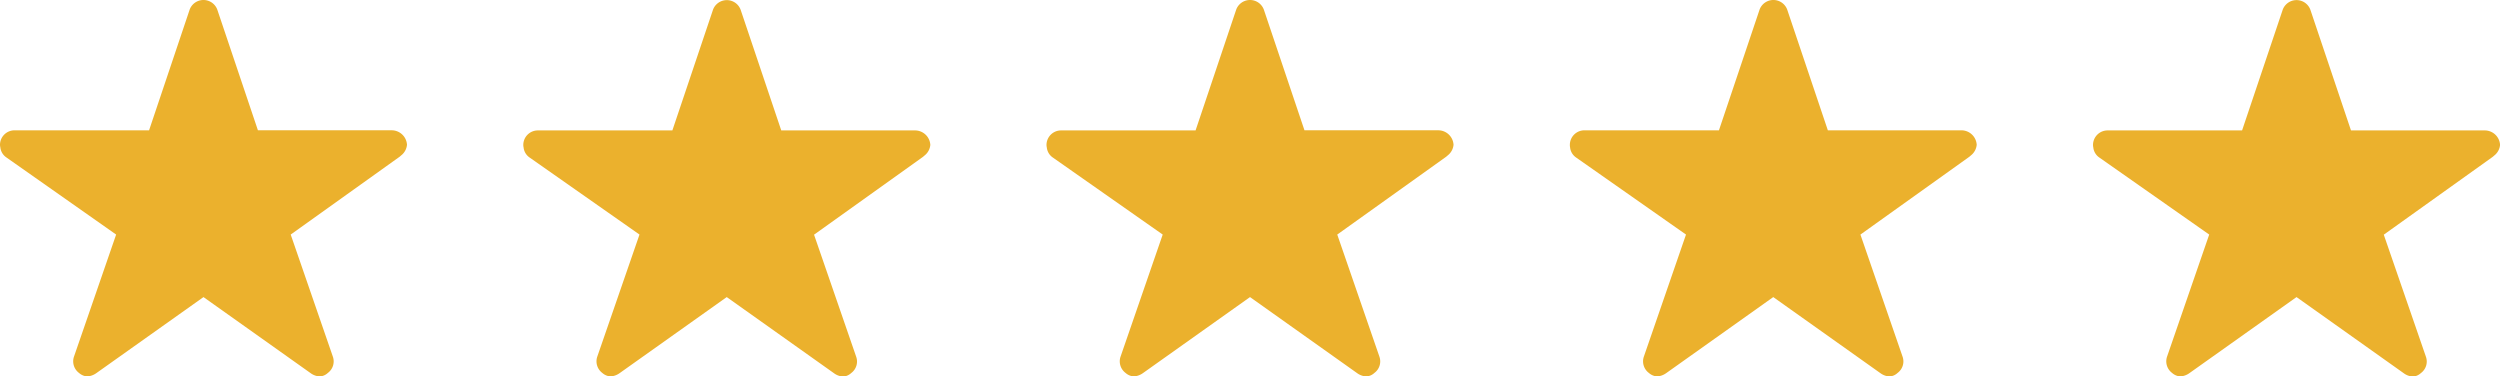 <svg viewBox="0 0 116.889 17.601" height="17.601" width="116.889" xmlns="http://www.w3.org/2000/svg">
  <path fill="#ebb12d" d="M112.387,17.449l-5.012-3.559-5.012,3.559a.835.835,0,0,1-.425.152.657.657,0,0,1-.382-.165.677.677,0,0,1-.234-.761l1.971-5.708-5.135-3.6a.652.652,0,0,1-.285-.478.517.517,0,0,1-.013-.114.681.681,0,0,1,.68-.677h6.29l1.9-5.644a.689.689,0,0,1,1.292,0l1.9,5.644h6.248a.718.718,0,0,1,.722.677.71.71,0,0,1-.221.453l-.123.106-5.093,3.639,1.971,5.708a.668.668,0,0,1-.234.761.609.609,0,0,1-.378.165A.8.8,0,0,1,112.387,17.449Zm-24.465,0L82.91,13.89,77.9,17.449a.835.835,0,0,1-.425.152.657.657,0,0,1-.382-.165.677.677,0,0,1-.234-.761l1.971-5.708-5.135-3.6a.652.652,0,0,1-.285-.478A.518.518,0,0,1,73.4,6.77a.68.68,0,0,1,.68-.677h6.29l1.9-5.644a.689.689,0,0,1,1.292,0l1.9,5.644H91.7a.718.718,0,0,1,.722.677.71.71,0,0,1-.221.453l-.123.106-5.093,3.639,1.971,5.708a.668.668,0,0,1-.234.761.609.609,0,0,1-.378.165A.8.8,0,0,1,87.922,17.449Zm-24.465,0L58.445,13.89l-5.012,3.559a.836.836,0,0,1-.425.152.657.657,0,0,1-.382-.165.677.677,0,0,1-.234-.761l1.971-5.708-5.135-3.6a.652.652,0,0,1-.285-.478.519.519,0,0,1-.013-.114.68.68,0,0,1,.68-.677H55.9L57.8.448a.689.689,0,0,1,1.291,0l1.9,5.644h6.248a.718.718,0,0,1,.722.677.71.71,0,0,1-.221.453l-.123.106-5.093,3.639,1.971,5.708a.668.668,0,0,1-.234.761.609.609,0,0,1-.378.165A.8.8,0,0,1,63.457,17.449Zm-24.465,0L33.979,13.89l-5.012,3.559a.836.836,0,0,1-.425.152.657.657,0,0,1-.382-.165.677.677,0,0,1-.234-.761L29.9,10.967l-5.135-3.6a.652.652,0,0,1-.285-.478.519.519,0,0,1-.013-.114.68.68,0,0,1,.68-.677h6.29l1.9-5.644a.689.689,0,0,1,1.291,0l1.9,5.644h6.248a.718.718,0,0,1,.722.677.71.71,0,0,1-.221.453l-.123.106-5.093,3.639,1.971,5.708a.668.668,0,0,1-.234.761.609.609,0,0,1-.378.165A.8.8,0,0,1,38.992,17.449Zm-24.465,0L9.514,13.89,4.5,17.449a.835.835,0,0,1-.425.152.657.657,0,0,1-.382-.165.677.677,0,0,1-.234-.761l1.971-5.708L.3,7.362a.652.652,0,0,1-.285-.478A.518.518,0,0,1,0,6.77a.68.68,0,0,1,.68-.677H6.97L8.868.448a.689.689,0,0,1,1.291,0l1.9,5.644h6.248a.718.718,0,0,1,.722.677.71.71,0,0,1-.221.453l-.123.106-5.093,3.639,1.971,5.708a.668.668,0,0,1-.234.761.609.609,0,0,1-.378.165A.8.8,0,0,1,14.526,17.449Z" data-name="Union 194" id="Union_194"></path>
</svg>
